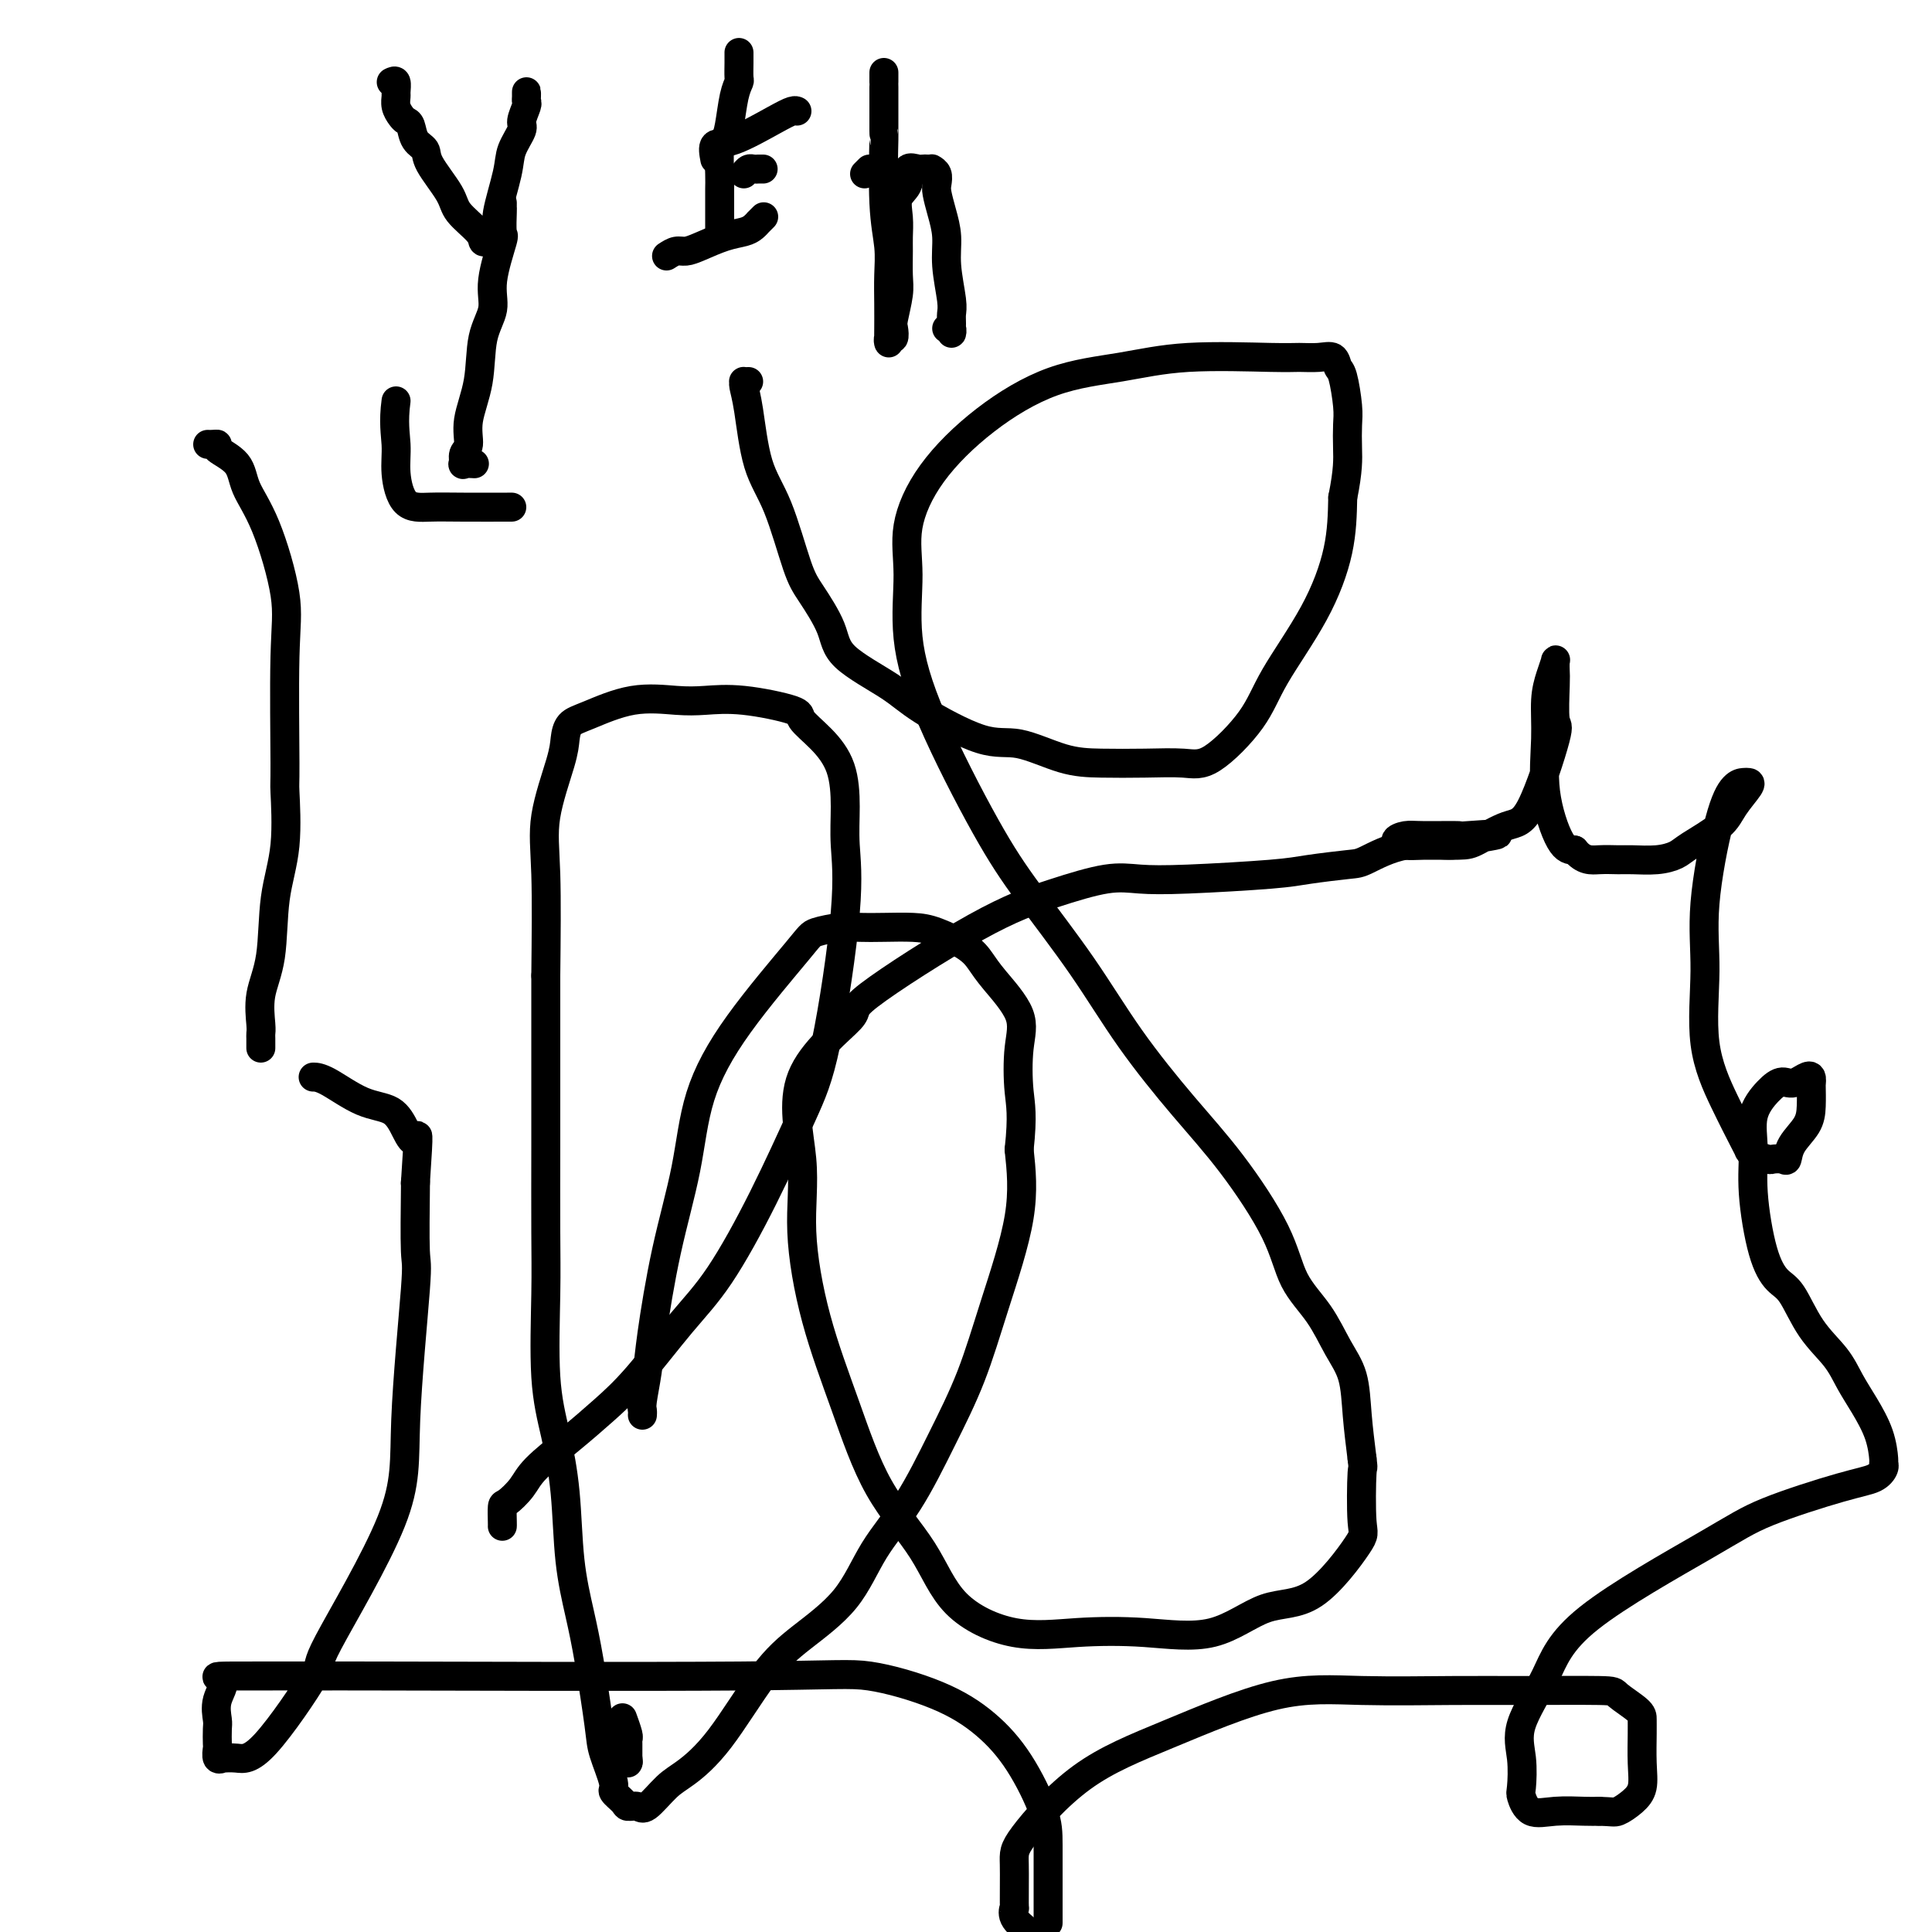 <svg viewBox='0 0 400 400' version='1.1' xmlns='http://www.w3.org/2000/svg' xmlns:xlink='http://www.w3.org/1999/xlink'><g fill='none' stroke='#000000' stroke-width='6' stroke-linecap='round' stroke-linejoin='round'><path d='M129,356c-0.113,-0.311 -0.226,-0.622 0,0c0.226,0.622 0.793,2.176 1,3c0.207,0.824 0.056,0.919 0,1c-0.056,0.081 -0.015,0.149 0,1c0.015,0.851 0.004,2.486 0,3c-0.004,0.514 -0.001,-0.092 0,0c0.001,0.092 0.000,0.884 0,1c-0.000,0.116 -0.000,-0.442 0,-1'/><path d='M130,364c0.167,1.333 0.083,0.667 0,0'/><path d='M104,316c0.009,-0.095 0.019,-0.190 0,-1c-0.019,-0.810 -0.065,-2.336 0,-3c0.065,-0.664 0.241,-0.465 1,-1c0.759,-0.535 2.099,-1.803 3,-3c0.901,-1.197 1.362,-2.324 3,-4c1.638,-1.676 4.454,-3.903 7,-6c2.546,-2.097 4.821,-4.064 7,-6c2.179,-1.936 4.263,-3.841 7,-7c2.737,-3.159 6.128,-7.572 9,-11c2.872,-3.428 5.226,-5.872 8,-10c2.774,-4.128 5.969,-9.939 9,-16c3.031,-6.061 5.898,-12.372 8,-17c2.102,-4.628 3.438,-7.573 5,-15c1.562,-7.427 3.350,-19.336 4,-27c0.650,-7.664 0.163,-11.083 0,-14c-0.163,-2.917 -0.001,-5.333 0,-8c0.001,-2.667 -0.160,-5.584 -1,-8c-0.840,-2.416 -2.359,-4.332 -4,-6c-1.641,-1.668 -3.404,-3.087 -4,-4c-0.596,-0.913 -0.024,-1.319 -2,-2c-1.976,-0.681 -6.500,-1.637 -10,-2c-3.500,-0.363 -5.978,-0.134 -8,0c-2.022,0.134 -3.589,0.174 -6,0c-2.411,-0.174 -5.666,-0.562 -9,0c-3.334,0.562 -6.747,2.076 -9,3c-2.253,0.924 -3.346,1.260 -4,2c-0.654,0.740 -0.869,1.883 -1,3c-0.131,1.117 -0.180,2.207 -1,5c-0.820,2.793 -2.413,7.291 -3,11c-0.587,3.709 -0.168,6.631 0,12c0.168,5.369 0.084,13.184 0,21'/><path d='M113,202c-0.000,8.116 -0.002,11.906 0,17c0.002,5.094 0.006,11.491 0,18c-0.006,6.509 -0.023,13.129 0,18c0.023,4.871 0.085,7.992 0,13c-0.085,5.008 -0.318,11.901 0,17c0.318,5.099 1.187,8.404 2,12c0.813,3.596 1.570,7.484 2,12c0.430,4.516 0.534,9.661 1,14c0.466,4.339 1.296,7.874 2,11c0.704,3.126 1.283,5.845 2,10c0.717,4.155 1.572,9.747 2,13c0.428,3.253 0.428,4.168 1,6c0.572,1.832 1.715,4.581 2,6c0.285,1.419 -0.287,1.508 0,2c0.287,0.492 1.434,1.387 2,2c0.566,0.613 0.550,0.945 1,1c0.450,0.055 1.365,-0.168 2,0c0.635,0.168 0.989,0.728 2,0c1.011,-0.728 2.678,-2.744 4,-4c1.322,-1.256 2.299,-1.752 4,-3c1.701,-1.248 4.126,-3.247 7,-7c2.874,-3.753 6.199,-9.260 9,-13c2.801,-3.740 5.080,-5.713 8,-8c2.920,-2.287 6.482,-4.888 9,-8c2.518,-3.112 3.991,-6.734 6,-10c2.009,-3.266 4.553,-6.174 7,-10c2.447,-3.826 4.797,-8.569 7,-13c2.203,-4.431 4.261,-8.548 6,-13c1.739,-4.452 3.161,-9.237 5,-15c1.839,-5.763 4.097,-12.504 5,-18c0.903,-5.496 0.452,-9.748 0,-14'/><path d='M211,238c0.792,-7.209 0.273,-9.233 0,-12c-0.273,-2.767 -0.300,-6.277 0,-9c0.300,-2.723 0.927,-4.659 0,-7c-0.927,-2.341 -3.407,-5.086 -5,-7c-1.593,-1.914 -2.298,-2.996 -3,-4c-0.702,-1.004 -1.402,-1.929 -3,-3c-1.598,-1.071 -4.095,-2.288 -6,-3c-1.905,-0.712 -3.218,-0.920 -5,-1c-1.782,-0.080 -4.034,-0.032 -6,0c-1.966,0.032 -3.647,0.049 -5,0c-1.353,-0.049 -2.379,-0.165 -4,0c-1.621,0.165 -3.836,0.612 -5,1c-1.164,0.388 -1.277,0.716 -4,4c-2.723,3.284 -8.057,9.525 -12,15c-3.943,5.475 -6.495,10.184 -8,15c-1.505,4.816 -1.962,9.738 -3,15c-1.038,5.262 -2.656,10.863 -4,17c-1.344,6.137 -2.413,12.811 -3,17c-0.587,4.189 -0.693,5.893 -1,8c-0.307,2.107 -0.814,4.616 -1,6c-0.186,1.384 -0.050,1.642 0,2c0.050,0.358 0.014,0.817 0,1c-0.014,0.183 -0.007,0.092 0,0'/><path d='M82,83c-0.603,4.397 -0.109,6.891 0,9c0.109,2.109 -0.165,3.833 0,6c0.165,2.167 0.771,4.777 2,6c1.229,1.223 3.082,1.060 5,1c1.918,-0.060 3.901,-0.016 7,0c3.099,0.016 7.314,0.005 9,0c1.686,-0.005 0.843,-0.002 0,0'/><path d='M155,79c-0.428,0.010 -0.856,0.020 -1,0c-0.144,-0.020 -0.002,-0.071 0,0c0.002,0.071 -0.134,0.262 0,1c0.134,0.738 0.537,2.021 1,5c0.463,2.979 0.986,7.653 2,11c1.014,3.347 2.520,5.366 4,9c1.480,3.634 2.934,8.884 4,12c1.066,3.116 1.744,4.098 3,6c1.256,1.902 3.090,4.724 4,7c0.910,2.276 0.896,4.004 3,6c2.104,1.996 6.325,4.258 9,6c2.675,1.742 3.804,2.964 7,5c3.196,2.036 8.459,4.885 12,6c3.541,1.115 5.360,0.494 8,1c2.640,0.506 6.103,2.138 9,3c2.897,0.862 5.230,0.953 8,1c2.770,0.047 5.976,0.049 9,0c3.024,-0.049 5.865,-0.149 8,0c2.135,0.149 3.563,0.547 6,-1c2.437,-1.547 5.882,-5.039 8,-8c2.118,-2.961 2.908,-5.392 5,-9c2.092,-3.608 5.486,-8.395 8,-13c2.514,-4.605 4.147,-9.030 5,-13c0.853,-3.970 0.927,-7.485 1,-11'/><path d='M278,103c1.158,-5.715 1.053,-8.002 1,-10c-0.053,-1.998 -0.054,-3.706 0,-5c0.054,-1.294 0.164,-2.175 0,-4c-0.164,-1.825 -0.603,-4.594 -1,-6c-0.397,-1.406 -0.752,-1.448 -1,-2c-0.248,-0.552 -0.389,-1.614 -1,-2c-0.611,-0.386 -1.693,-0.097 -3,0c-1.307,0.097 -2.839,0.004 -4,0c-1.161,-0.004 -1.951,0.083 -6,0c-4.049,-0.083 -11.359,-0.337 -17,0c-5.641,0.337 -9.614,1.266 -14,2c-4.386,0.734 -9.185,1.275 -14,3c-4.815,1.725 -9.647,4.635 -14,8c-4.353,3.365 -8.229,7.184 -11,11c-2.771,3.816 -4.438,7.630 -5,11c-0.562,3.370 -0.018,6.298 0,10c0.018,3.702 -0.491,8.178 0,13c0.491,4.822 1.981,9.991 5,17c3.019,7.009 7.567,15.858 11,22c3.433,6.142 5.751,9.577 9,14c3.249,4.423 7.430,9.835 11,15c3.570,5.165 6.529,10.084 10,15c3.471,4.916 7.453,9.828 11,14c3.547,4.172 6.658,7.605 10,12c3.342,4.395 6.916,9.750 9,14c2.084,4.250 2.677,7.393 4,10c1.323,2.607 3.377,4.679 5,7c1.623,2.321 2.817,4.890 4,7c1.183,2.110 2.357,3.760 3,6c0.643,2.240 0.755,5.068 1,8c0.245,2.932 0.622,5.966 1,9'/><path d='M282,302c0.323,2.742 0.131,1.098 0,3c-0.131,1.902 -0.202,7.352 0,10c0.202,2.648 0.675,2.496 -1,5c-1.675,2.504 -5.499,7.665 -9,10c-3.501,2.335 -6.678,1.845 -10,3c-3.322,1.155 -6.790,3.956 -11,5c-4.210,1.044 -9.164,0.332 -14,0c-4.836,-0.332 -9.555,-0.285 -14,0c-4.445,0.285 -8.616,0.808 -13,0c-4.384,-0.808 -8.980,-2.948 -12,-6c-3.020,-3.052 -4.464,-7.017 -7,-11c-2.536,-3.983 -6.165,-7.984 -9,-13c-2.835,-5.016 -4.875,-11.045 -7,-17c-2.125,-5.955 -4.335,-11.834 -6,-18c-1.665,-6.166 -2.787,-12.618 -3,-18c-0.213,-5.382 0.482,-9.695 0,-15c-0.482,-5.305 -2.139,-11.601 0,-17c2.139,-5.399 8.076,-9.899 10,-12c1.924,-2.101 -0.165,-1.803 4,-5c4.165,-3.197 14.584,-9.889 22,-14c7.416,-4.111 11.827,-5.640 16,-7c4.173,-1.360 8.107,-2.549 11,-3c2.893,-0.451 4.747,-0.163 7,0c2.253,0.163 4.907,0.201 10,0c5.093,-0.201 12.626,-0.640 17,-1c4.374,-0.360 5.588,-0.642 8,-1c2.412,-0.358 6.022,-0.792 8,-1c1.978,-0.208 2.324,-0.190 4,-1c1.676,-0.810 4.682,-2.449 8,-3c3.318,-0.551 6.948,-0.015 9,0c2.052,0.015 2.526,-0.493 3,-1'/><path d='M303,174c13.398,-1.927 4.394,-1.246 1,-1c-3.394,0.246 -1.177,0.056 -2,0c-0.823,-0.056 -4.685,0.024 -7,0c-2.315,-0.024 -3.084,-0.150 -4,0c-0.916,0.150 -1.980,0.575 -2,1c-0.020,0.425 1.005,0.849 2,1c0.995,0.151 1.961,0.029 4,0c2.039,-0.029 5.150,0.037 7,0c1.850,-0.037 2.439,-0.175 4,-1c1.561,-0.825 4.092,-2.336 6,-3c1.908,-0.664 3.191,-0.481 5,-4c1.809,-3.519 4.145,-10.740 5,-14c0.855,-3.260 0.230,-2.560 0,-4c-0.230,-1.440 -0.064,-5.019 0,-7c0.064,-1.981 0.027,-2.364 0,-3c-0.027,-0.636 -0.045,-1.526 0,-2c0.045,-0.474 0.153,-0.533 0,0c-0.153,0.533 -0.568,1.660 -1,3c-0.432,1.340 -0.881,2.895 -1,5c-0.119,2.105 0.092,4.760 0,8c-0.092,3.240 -0.486,7.065 0,11c0.486,3.935 1.853,7.982 3,10c1.147,2.018 2.073,2.009 3,2'/><path d='M326,176c1.849,2.309 3.472,2.080 5,2c1.528,-0.080 2.962,-0.012 4,0c1.038,0.012 1.682,-0.033 3,0c1.318,0.033 3.310,0.145 5,0c1.690,-0.145 3.077,-0.547 4,-1c0.923,-0.453 1.383,-0.959 3,-2c1.617,-1.041 4.393,-2.619 6,-4c1.607,-1.381 2.047,-2.566 3,-4c0.953,-1.434 2.419,-3.118 3,-4c0.581,-0.882 0.277,-0.961 0,-1c-0.277,-0.039 -0.529,-0.038 -1,0c-0.471,0.038 -1.163,0.112 -2,1c-0.837,0.888 -1.821,2.590 -3,7c-1.179,4.410 -2.554,11.528 -3,17c-0.446,5.472 0.038,9.297 0,14c-0.038,4.703 -0.598,10.282 0,15c0.598,4.718 2.353,8.574 4,12c1.647,3.426 3.186,6.421 4,8c0.814,1.579 0.904,1.743 1,2c0.096,0.257 0.197,0.607 1,1c0.803,0.393 2.307,0.829 3,1c0.693,0.171 0.574,0.076 1,0c0.426,-0.076 1.396,-0.133 2,0c0.604,0.133 0.841,0.456 1,0c0.159,-0.456 0.239,-1.691 1,-3c0.761,-1.309 2.204,-2.691 3,-4c0.796,-1.309 0.945,-2.545 1,-4c0.055,-1.455 0.016,-3.130 0,-4c-0.016,-0.870 -0.008,-0.935 0,-1'/><path d='M375,224c0.395,-2.458 -1.617,-0.604 -3,0c-1.383,0.604 -2.137,-0.043 -3,0c-0.863,0.043 -1.834,0.776 -3,2c-1.166,1.224 -2.528,2.940 -3,5c-0.472,2.060 -0.055,4.463 0,7c0.055,2.537 -0.251,5.209 0,9c0.251,3.791 1.061,8.701 2,12c0.939,3.299 2.008,4.986 3,6c0.992,1.014 1.906,1.354 3,3c1.094,1.646 2.366,4.599 4,7c1.634,2.401 3.629,4.251 5,6c1.371,1.749 2.118,3.396 3,5c0.882,1.604 1.898,3.164 3,5c1.102,1.836 2.291,3.949 3,6c0.709,2.051 0.937,4.042 1,5c0.063,0.958 -0.039,0.885 0,1c0.039,0.115 0.219,0.419 0,1c-0.219,0.581 -0.838,1.438 -2,2c-1.162,0.562 -2.868,0.827 -7,2c-4.132,1.173 -10.692,3.253 -15,5c-4.308,1.747 -6.366,3.161 -13,7c-6.634,3.839 -17.844,10.104 -24,15c-6.156,4.896 -7.258,8.423 -9,12c-1.742,3.577 -4.123,7.204 -5,10c-0.877,2.796 -0.250,4.759 0,7c0.250,2.241 0.122,4.758 0,6c-0.122,1.242 -0.237,1.208 0,2c0.237,0.792 0.826,2.408 2,3c1.174,0.592 2.931,0.159 5,0c2.069,-0.159 4.448,-0.046 6,0c1.552,0.046 2.276,0.023 3,0'/><path d='M331,375c2.922,0.088 3.228,0.309 4,0c0.772,-0.309 2.011,-1.147 3,-2c0.989,-0.853 1.729,-1.722 2,-3c0.271,-1.278 0.072,-2.966 0,-5c-0.072,-2.034 -0.017,-4.416 0,-6c0.017,-1.584 -0.004,-2.372 0,-3c0.004,-0.628 0.031,-1.097 -1,-2c-1.031,-0.903 -3.122,-2.241 -4,-3c-0.878,-0.759 -0.543,-0.938 -4,-1c-3.457,-0.062 -10.706,-0.007 -16,0c-5.294,0.007 -8.633,-0.035 -14,0c-5.367,0.035 -12.762,0.148 -19,0c-6.238,-0.148 -11.317,-0.558 -18,1c-6.683,1.558 -14.968,5.084 -22,8c-7.032,2.916 -12.812,5.221 -18,9c-5.188,3.779 -9.785,9.032 -12,12c-2.215,2.968 -2.049,3.652 -2,6c0.049,2.348 -0.018,6.361 0,8c0.018,1.639 0.120,0.903 0,1c-0.120,0.097 -0.463,1.028 0,2c0.463,0.972 1.731,1.986 3,3'/><path d='M217,398c-0.000,0.137 -0.000,0.275 0,0c0.000,-0.275 0.000,-0.962 0,-2c-0.000,-1.038 -0.002,-2.425 0,-5c0.002,-2.575 0.007,-6.337 0,-9c-0.007,-2.663 -0.025,-4.227 -1,-7c-0.975,-2.773 -2.905,-6.753 -5,-10c-2.095,-3.247 -4.353,-5.760 -7,-8c-2.647,-2.240 -5.682,-4.208 -10,-6c-4.318,-1.792 -9.918,-3.409 -14,-4c-4.082,-0.591 -6.647,-0.158 -27,0c-20.353,0.158 -58.494,0.040 -74,0c-15.506,-0.040 -8.375,-0.001 -11,0c-2.625,0.001 -15.005,-0.037 -20,0c-4.995,0.037 -2.607,0.150 -2,1c0.607,0.850 -0.569,2.436 -1,4c-0.431,1.564 -0.117,3.106 0,4c0.117,0.894 0.036,1.139 0,2c-0.036,0.861 -0.026,2.336 0,3c0.026,0.664 0.067,0.517 0,1c-0.067,0.483 -0.244,1.596 0,2c0.244,0.404 0.909,0.099 1,0c0.091,-0.099 -0.391,0.008 0,0c0.391,-0.008 1.654,-0.131 3,0c1.346,0.131 2.775,0.516 6,-3c3.225,-3.516 8.245,-10.933 10,-14c1.755,-3.067 0.246,-1.785 3,-7c2.754,-5.215 9.771,-16.929 13,-25c3.229,-8.071 2.669,-12.500 3,-21c0.331,-8.500 1.553,-21.072 2,-27c0.447,-5.928 0.120,-5.211 0,-8c-0.120,-2.789 -0.034,-9.082 0,-12c0.034,-2.918 0.017,-2.459 0,-2'/><path d='M86,245c0.865,-12.807 0.527,-9.824 0,-9c-0.527,0.824 -1.245,-0.511 -2,-2c-0.755,-1.489 -1.548,-3.131 -3,-4c-1.452,-0.869 -3.565,-0.965 -6,-2c-2.435,-1.035 -5.194,-3.009 -7,-4c-1.806,-0.991 -2.659,-0.997 -3,-1c-0.341,-0.003 -0.171,-0.001 0,0'/><path d='M54,217c-0.001,-0.333 -0.002,-0.667 0,-1c0.002,-0.333 0.008,-0.666 0,-1c-0.008,-0.334 -0.028,-0.669 0,-1c0.028,-0.331 0.106,-0.658 0,-2c-0.106,-1.342 -0.396,-3.699 0,-6c0.396,-2.301 1.480,-4.545 2,-8c0.520,-3.455 0.478,-8.119 1,-12c0.522,-3.881 1.607,-6.977 2,-11c0.393,-4.023 0.094,-8.973 0,-11c-0.094,-2.027 0.017,-1.132 0,-6c-0.017,-4.868 -0.162,-15.499 0,-22c0.162,-6.501 0.631,-8.873 0,-13c-0.631,-4.127 -2.361,-10.010 -4,-14c-1.639,-3.990 -3.188,-6.088 -4,-8c-0.812,-1.912 -0.887,-3.637 -2,-5c-1.113,-1.363 -3.265,-2.365 -4,-3c-0.735,-0.635 -0.053,-0.902 0,-1c0.053,-0.098 -0.524,-0.026 -1,0c-0.476,0.026 -0.850,0.008 -1,0c-0.150,-0.008 -0.075,-0.004 0,0'/><path d='M81,17c0.424,-0.209 0.849,-0.417 1,0c0.151,0.417 0.029,1.460 0,2c-0.029,0.540 0.034,0.577 0,1c-0.034,0.423 -0.165,1.233 0,2c0.165,0.767 0.626,1.490 1,2c0.374,0.510 0.660,0.808 1,1c0.340,0.192 0.732,0.277 1,1c0.268,0.723 0.412,2.082 1,3c0.588,0.918 1.622,1.394 2,2c0.378,0.606 0.101,1.343 1,3c0.899,1.657 2.976,4.234 4,6c1.024,1.766 0.997,2.723 2,4c1.003,1.277 3.038,2.876 4,4c0.962,1.124 0.850,1.773 1,2c0.150,0.227 0.560,0.032 1,0c0.440,-0.032 0.910,0.099 1,0c0.090,-0.099 -0.198,-0.426 0,-1c0.198,-0.574 0.884,-1.393 1,-2c0.116,-0.607 -0.338,-1.001 0,-3c0.338,-1.999 1.467,-5.604 2,-8c0.533,-2.396 0.468,-3.584 1,-5c0.532,-1.416 1.659,-3.062 2,-4c0.341,-0.938 -0.105,-1.170 0,-2c0.105,-0.830 0.760,-2.258 1,-3c0.240,-0.742 0.064,-0.797 0,-1c-0.064,-0.203 -0.017,-0.555 0,-1c0.017,-0.445 0.005,-0.984 0,-1c-0.005,-0.016 -0.002,0.492 0,1'/><path d='M138,53c0.677,-0.438 1.354,-0.877 2,-1c0.646,-0.123 1.262,0.069 2,0c0.738,-0.069 1.599,-0.401 3,-1c1.401,-0.599 3.341,-1.466 5,-2c1.659,-0.534 3.037,-0.735 4,-1c0.963,-0.265 1.512,-0.593 2,-1c0.488,-0.407 0.914,-0.893 1,-1c0.086,-0.107 -0.169,0.163 0,0c0.169,-0.163 0.763,-0.761 1,-1c0.237,-0.239 0.119,-0.120 0,0'/><path d='M148,33c-0.241,-1.260 -0.481,-2.520 0,-3c0.481,-0.480 1.684,-0.181 4,-1c2.316,-0.819 5.744,-2.756 8,-4c2.256,-1.244 3.338,-1.797 4,-2c0.662,-0.203 0.903,-0.058 1,0c0.097,0.058 0.048,0.029 0,0'/><path d='M180,35c-0.417,0.417 -0.833,0.833 -1,1c-0.167,0.167 -0.083,0.083 0,0'/><path d='M183,15c0.000,0.265 0.000,0.529 0,1c-0.000,0.471 -0.001,1.148 0,1c0.001,-0.148 0.004,-1.122 0,1c-0.004,2.122 -0.015,7.339 0,9c0.015,1.661 0.057,-0.234 0,2c-0.057,2.234 -0.211,8.598 0,13c0.211,4.402 0.789,6.842 1,9c0.211,2.158 0.057,4.033 0,6c-0.057,1.967 -0.016,4.025 0,6c0.016,1.975 0.008,3.865 0,5c-0.008,1.135 -0.016,1.513 0,2c0.016,0.487 0.056,1.084 0,1c-0.056,-0.084 -0.207,-0.847 0,-1c0.207,-0.153 0.774,0.306 1,0c0.226,-0.306 0.113,-1.377 0,-2c-0.113,-0.623 -0.227,-0.798 0,-2c0.227,-1.202 0.793,-3.430 1,-5c0.207,-1.570 0.053,-2.482 0,-4c-0.053,-1.518 -0.006,-3.641 0,-5c0.006,-1.359 -0.028,-1.955 0,-3c0.028,-1.045 0.119,-2.539 0,-4c-0.119,-1.461 -0.449,-2.889 0,-4c0.449,-1.111 1.678,-1.905 2,-3c0.322,-1.095 -0.264,-2.489 0,-3c0.264,-0.511 1.379,-0.138 2,0c0.621,0.138 0.749,0.039 1,0c0.251,-0.039 0.626,-0.020 1,0'/><path d='M192,35c0.861,0.009 1.015,0.031 1,0c-0.015,-0.031 -0.197,-0.116 0,0c0.197,0.116 0.775,0.434 1,1c0.225,0.566 0.098,1.379 0,2c-0.098,0.621 -0.166,1.048 0,2c0.166,0.952 0.566,2.429 1,4c0.434,1.571 0.901,3.235 1,5c0.099,1.765 -0.170,3.630 0,6c0.170,2.370 0.779,5.244 1,7c0.221,1.756 0.056,2.394 0,3c-0.056,0.606 -0.001,1.182 0,2c0.001,0.818 -0.051,1.879 0,2c0.051,0.121 0.206,-0.698 0,-1c-0.206,-0.302 -0.773,-0.086 -1,0c-0.227,0.086 -0.113,0.043 0,0'/><path d='M149,48c-0.000,-0.205 -0.000,-0.411 0,-1c0.000,-0.589 0.000,-1.562 0,-2c-0.000,-0.438 -0.001,-0.341 0,-1c0.001,-0.659 0.003,-2.074 0,-3c-0.003,-0.926 -0.012,-1.365 0,-2c0.012,-0.635 0.044,-1.468 0,-3c-0.044,-1.532 -0.166,-3.763 0,-5c0.166,-1.237 0.619,-1.482 1,-2c0.381,-0.518 0.691,-1.311 1,-3c0.309,-1.689 0.619,-4.274 1,-6c0.381,-1.726 0.834,-2.592 1,-3c0.166,-0.408 0.044,-0.357 0,-1c-0.044,-0.643 -0.012,-1.981 0,-3c0.012,-1.019 0.003,-1.720 0,-2c-0.003,-0.280 -0.002,-0.140 0,0'/><path d='M154,36c0.342,-0.423 0.684,-0.845 1,-1c0.316,-0.155 0.607,-0.041 1,0c0.393,0.041 0.889,0.011 1,0c0.111,-0.011 -0.162,-0.003 0,0c0.162,0.003 0.761,0.001 1,0c0.239,-0.001 0.120,-0.000 0,0'/><path d='M104,42c-0.005,0.429 -0.009,0.858 0,1c0.009,0.142 0.033,-0.004 0,1c-0.033,1.004 -0.121,3.156 0,4c0.121,0.844 0.451,0.379 0,2c-0.451,1.621 -1.684,5.328 -2,8c-0.316,2.672 0.284,4.309 0,6c-0.284,1.691 -1.453,3.436 -2,6c-0.547,2.564 -0.472,5.949 -1,9c-0.528,3.051 -1.660,5.770 -2,8c-0.340,2.230 0.113,3.971 0,5c-0.113,1.029 -0.790,1.348 -1,2c-0.210,0.652 0.047,1.639 0,2c-0.047,0.361 -0.397,0.097 0,0c0.397,-0.097 1.542,-0.028 2,0c0.458,0.028 0.229,0.014 0,0'/></g>
</svg>